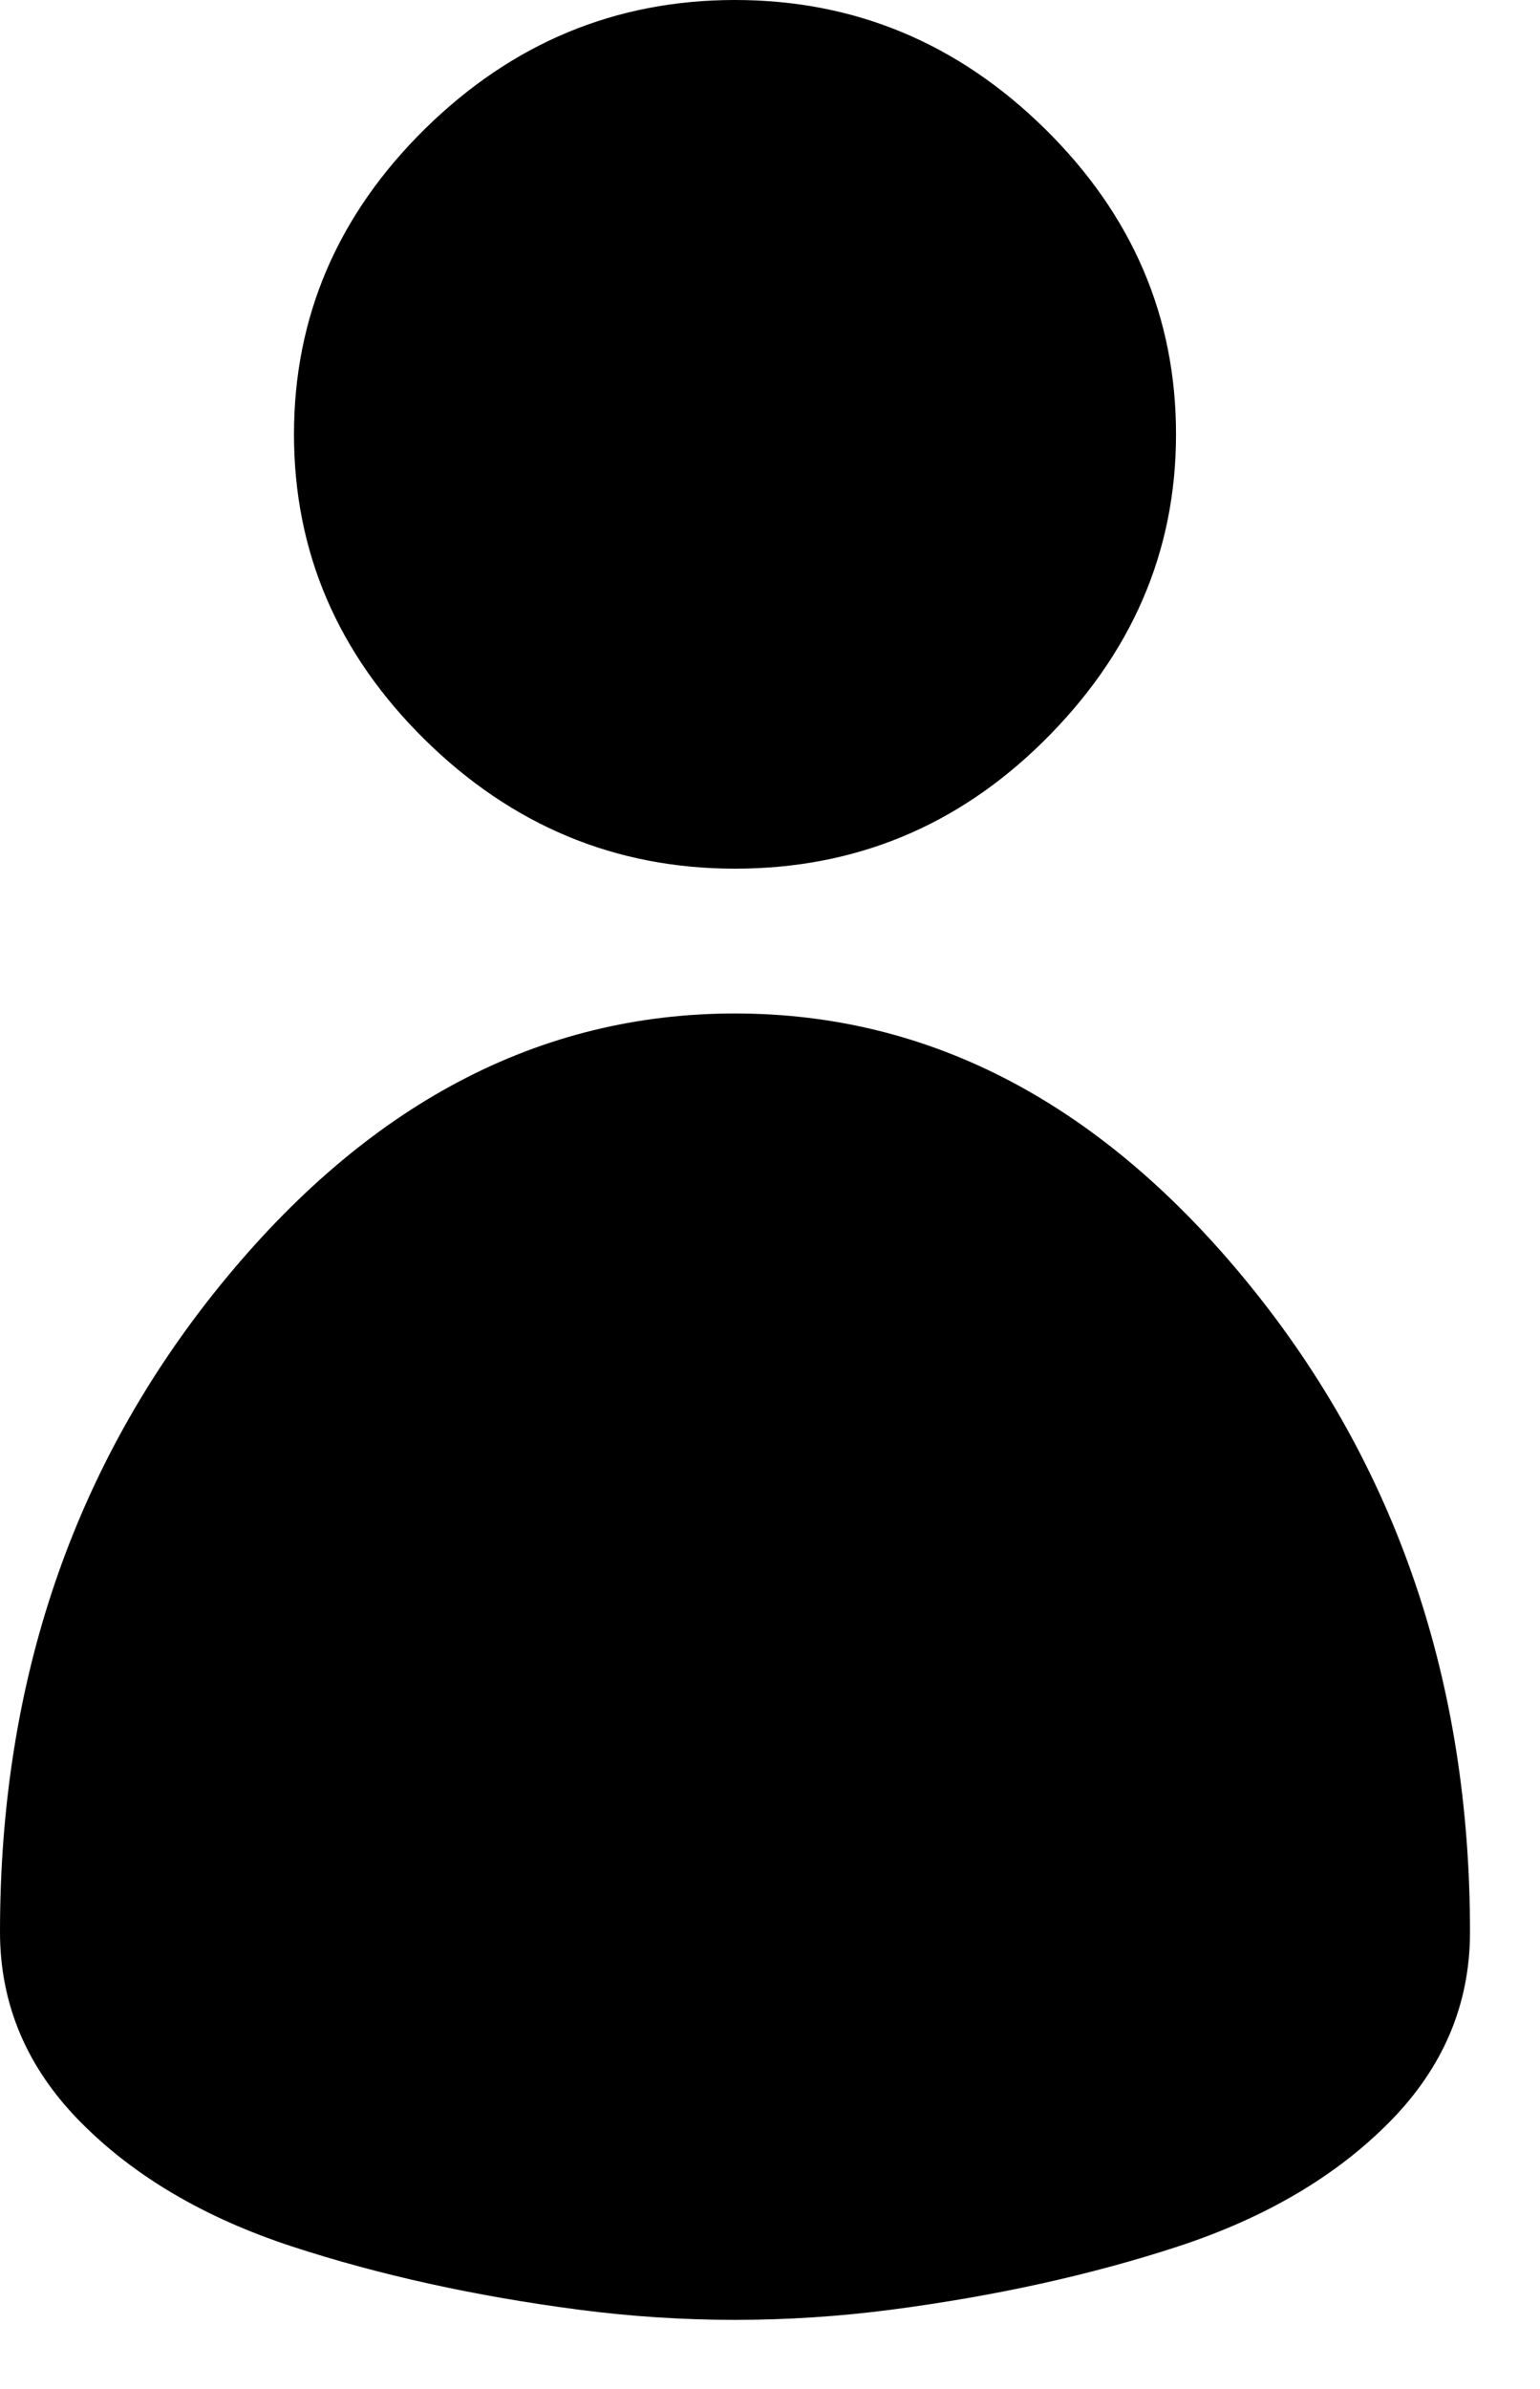 <svg width="20" height="31" viewBox="0 0 20 31" fill="none" xmlns="http://www.w3.org/2000/svg">
<path d="M13.543 9.628C14.696 8.493 15.273 7.162 15.273 5.636C15.273 4.11 14.706 2.789 13.572 1.673C12.439 0.558 11.097 0 9.545 0C7.994 0 6.652 0.558 5.518 1.673C4.385 2.789 3.818 4.11 3.818 5.636C3.818 7.162 4.385 8.483 5.518 9.599C6.652 10.714 7.994 11.272 9.545 11.272C11.097 11.272 12.429 10.724 13.543 9.628ZM16.227 16.673C14.318 14.325 12.091 13.151 9.545 13.151C7 13.151 4.773 14.325 2.864 16.673C0.955 19.021 0 21.82 0 25.069C0 26.008 0.348 26.83 1.044 27.534C1.74 28.239 2.655 28.777 3.788 29.149C4.922 29.52 6.165 29.794 7.517 29.971C8.869 30.147 10.222 30.147 11.574 29.971C12.926 29.794 14.169 29.52 15.303 29.149C16.436 28.777 17.351 28.239 18.047 27.534C18.743 26.83 19.091 26.008 19.091 25.069C19.091 21.82 18.136 19.021 16.227 16.673Z" fill="black"/>
</svg>
